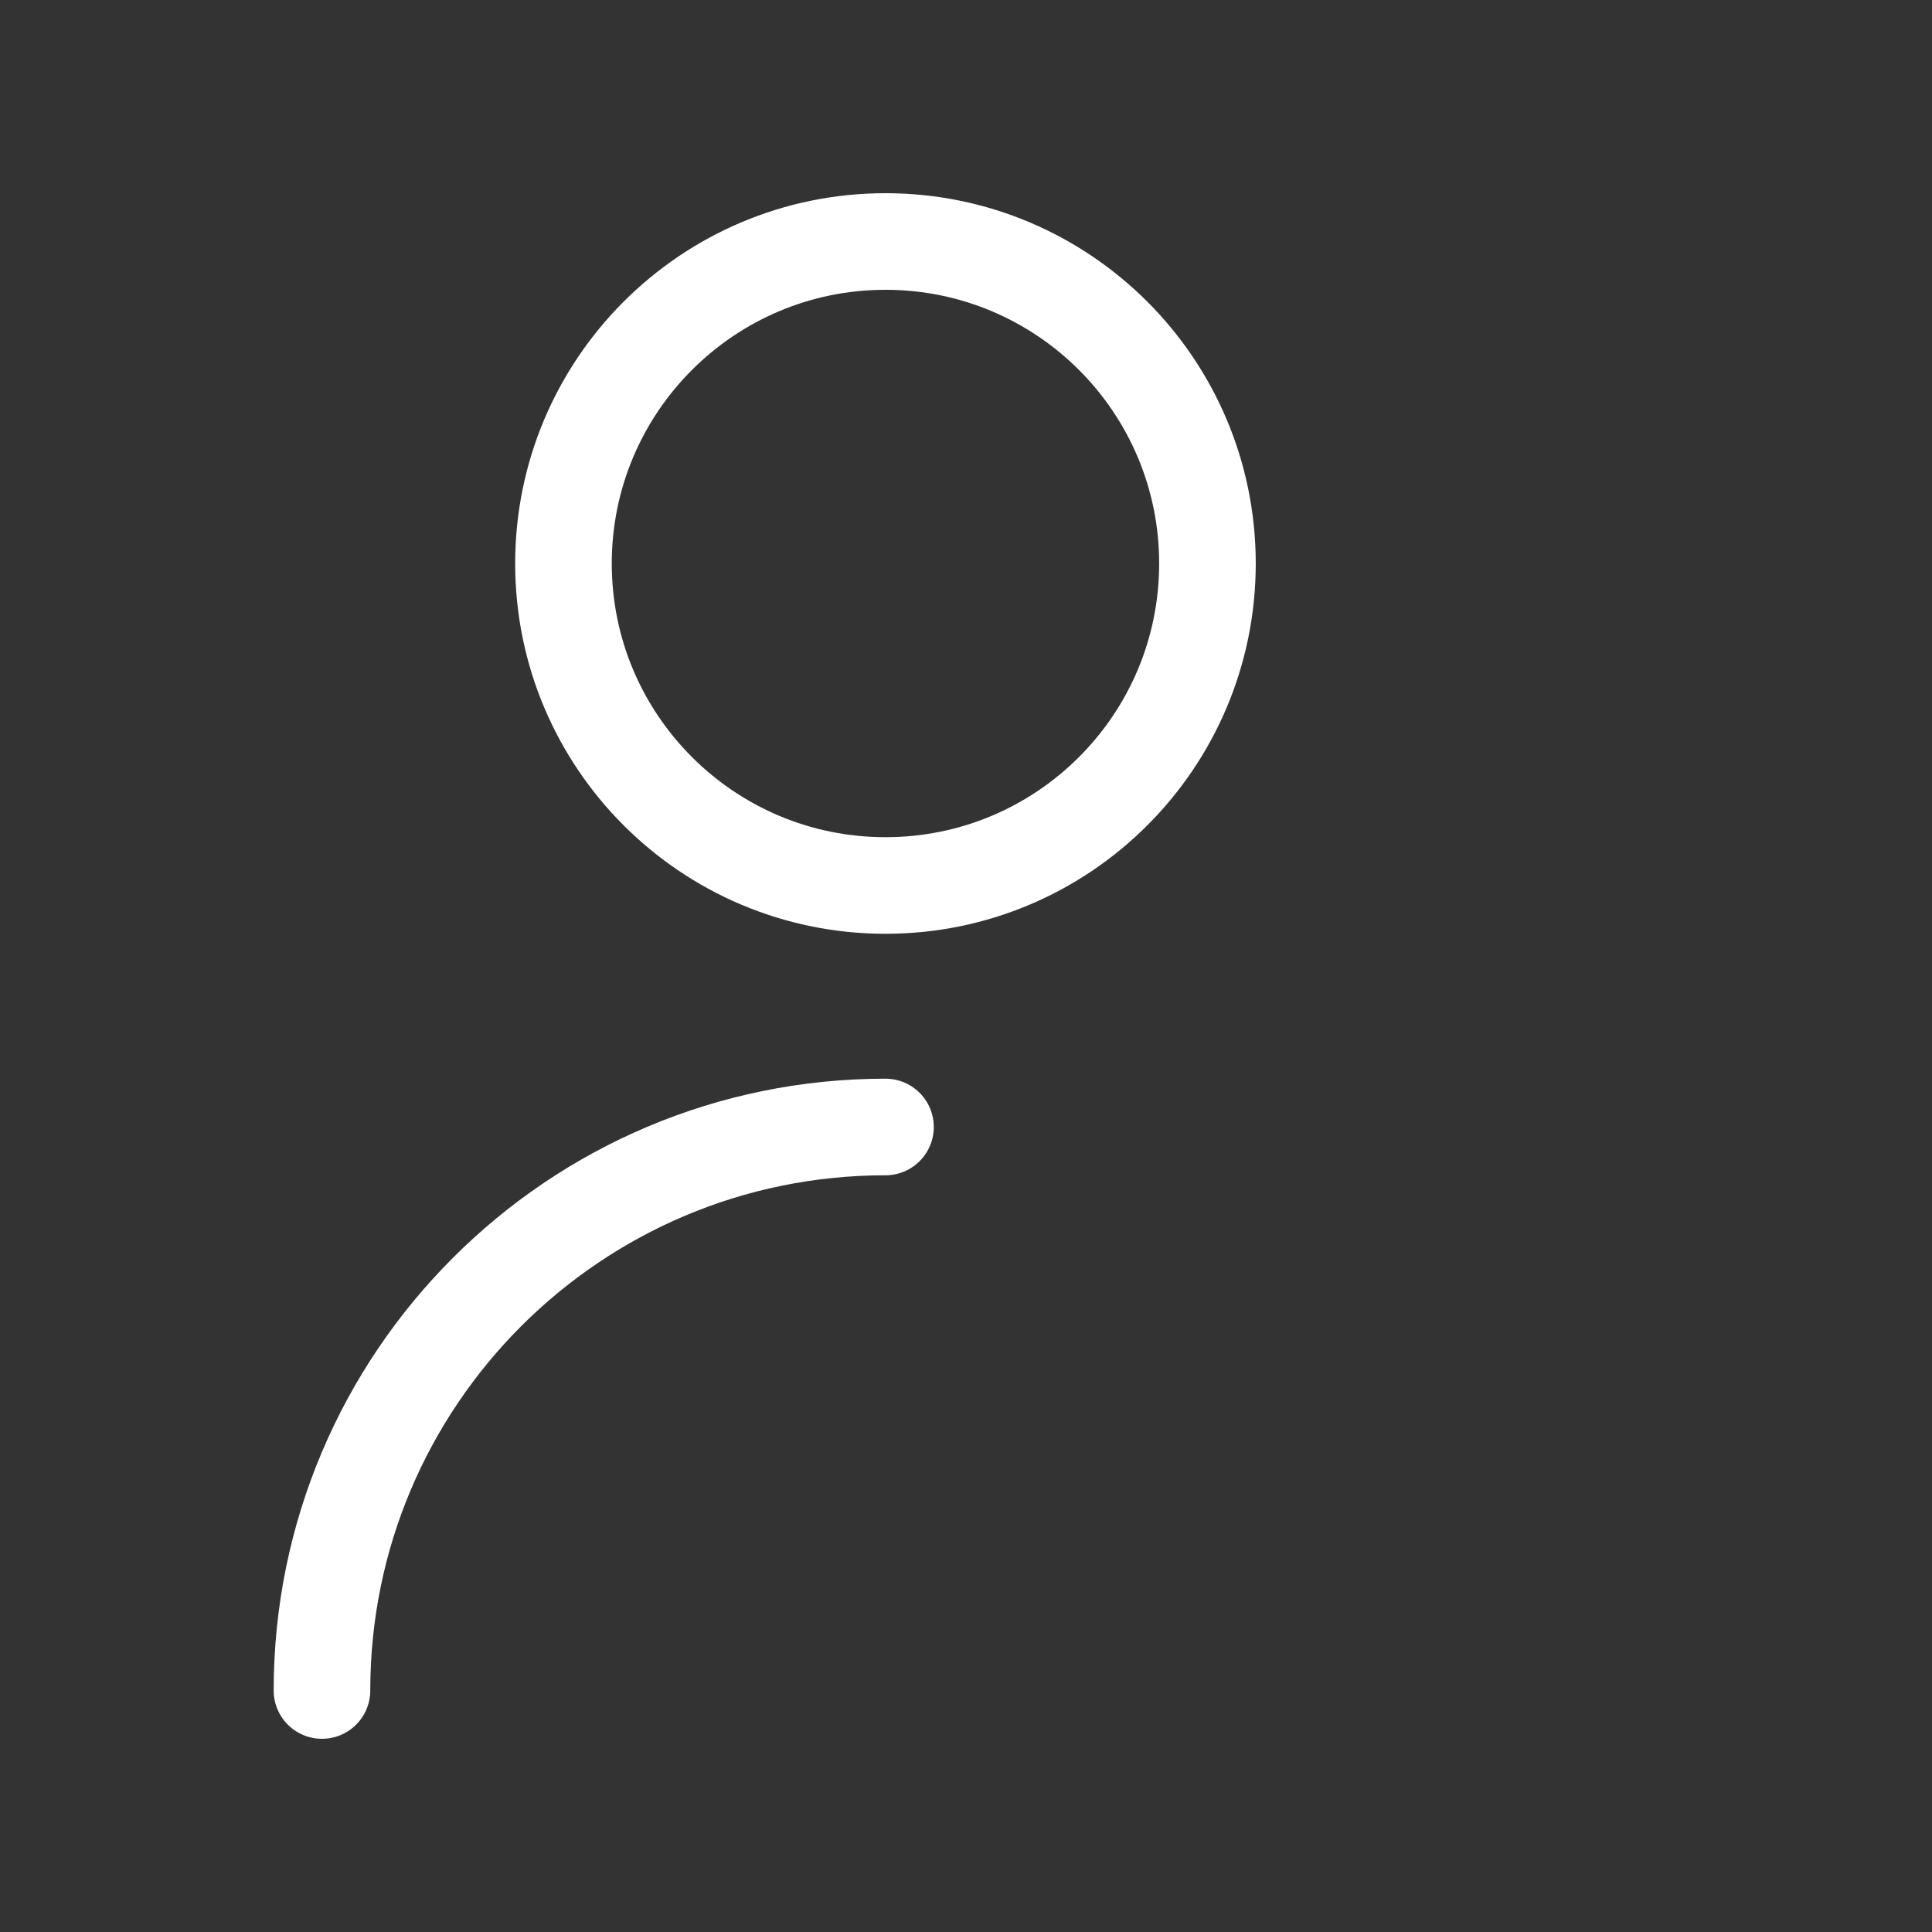 <svg width="40" height="40" viewBox="0 0 40 40" fill="none" xmlns="http://www.w3.org/2000/svg">
<rect x="0" y="0" width="40" height="40" fill="#333333" stroke="none"/>
<path d="M6.666 35C6.666 28.557 11.889 23.333 18.333 23.333M24.999 11.667C24.999 15.349 22.015 18.333 18.333 18.333C14.651 18.333 11.666 15.349 11.666 11.667C11.666 7.985 14.651 5 18.333 5C22.015 5 24.999 7.985 24.999 11.667Z" stroke="white" stroke-width="2" stroke-linecap="round" stroke-linejoin="round"/>
</svg>
